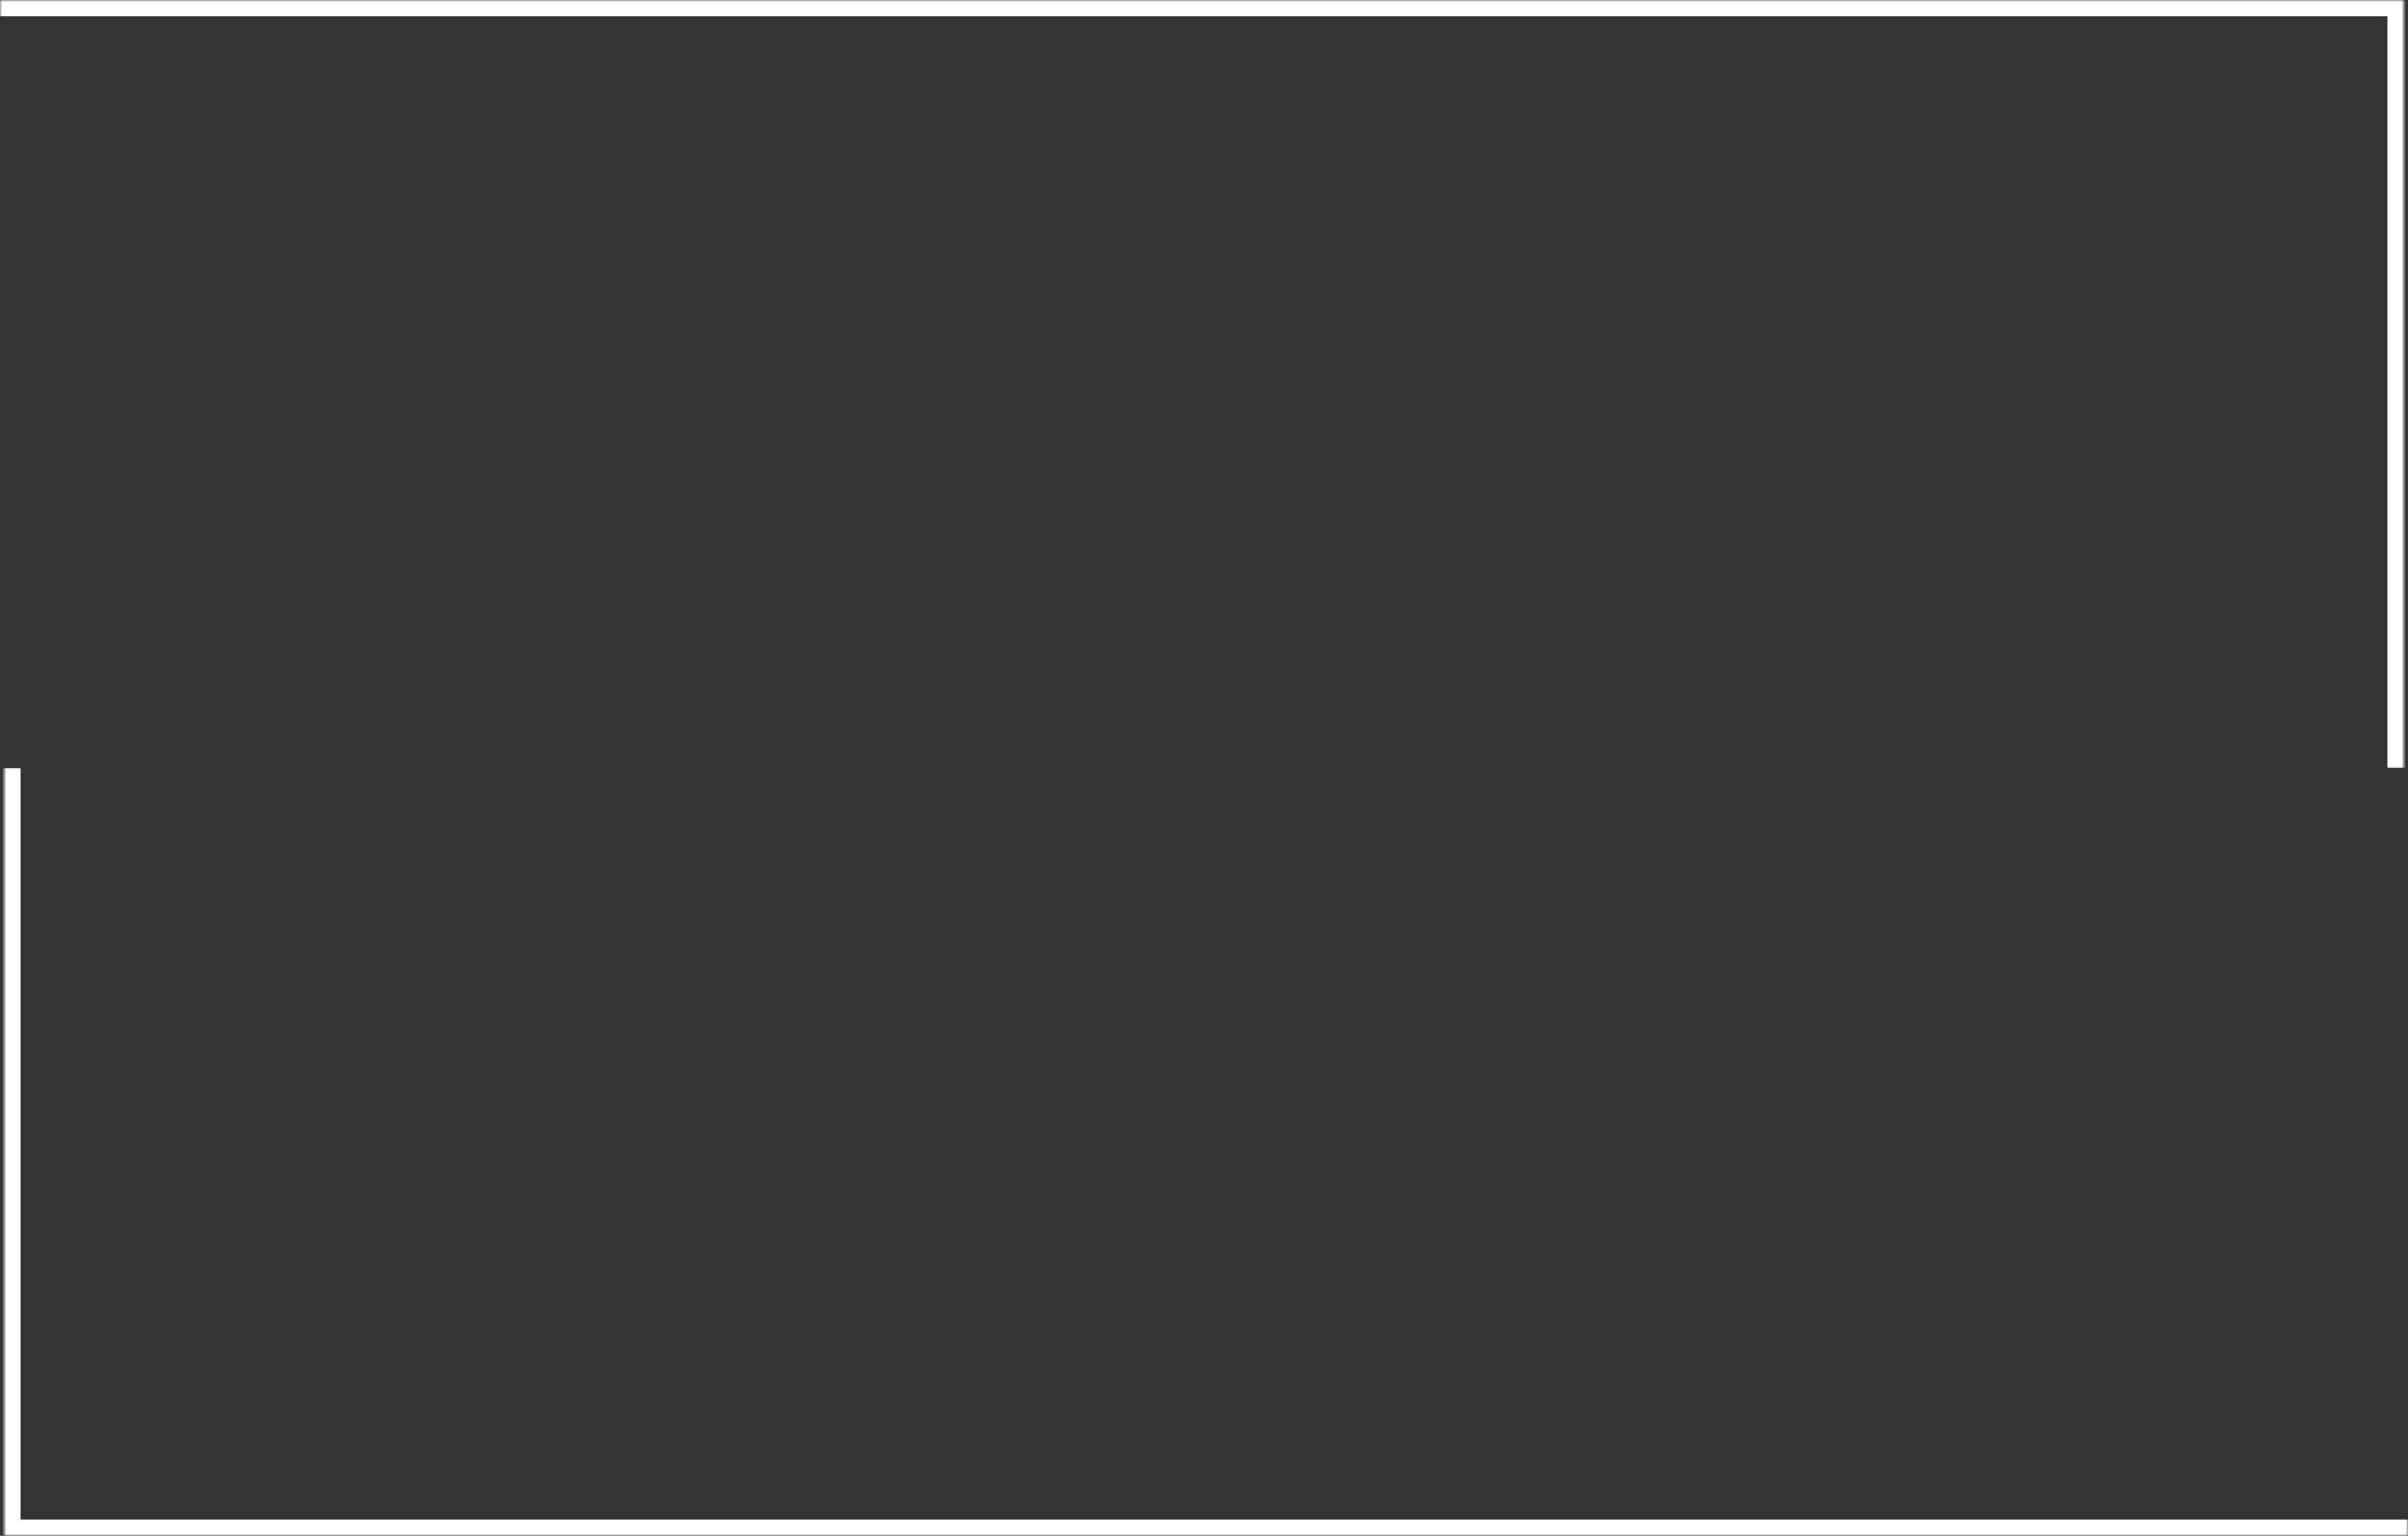 <?xml version="1.0" encoding="UTF-8"?> <svg xmlns="http://www.w3.org/2000/svg" width="580" height="370" viewBox="0 0 580 370" fill="none"><rect x="0" y="0" width="580" height="370" fill="#333333" stroke="none"/><mask id="path-1-inside-1_20672_63" fill="white"><path d="M0 0H579V185H0V0Z"></path></mask><path d="M579 0H583V-4H579V0ZM0 4H579V-4H0V4ZM575 0V185H583V0H575Z" fill="white" mask="url(#path-1-inside-1_20672_63)"></path><mask id="path-3-inside-2_20672_63" fill="white"><path d="M580 370H1V185H580V370Z"></path></mask><path d="M1 370H-3V374H1V370ZM580 366H1V374H580V366ZM5 370V185H-3V370H5Z" fill="white" mask="url(#path-3-inside-2_20672_63)"></path></svg> 